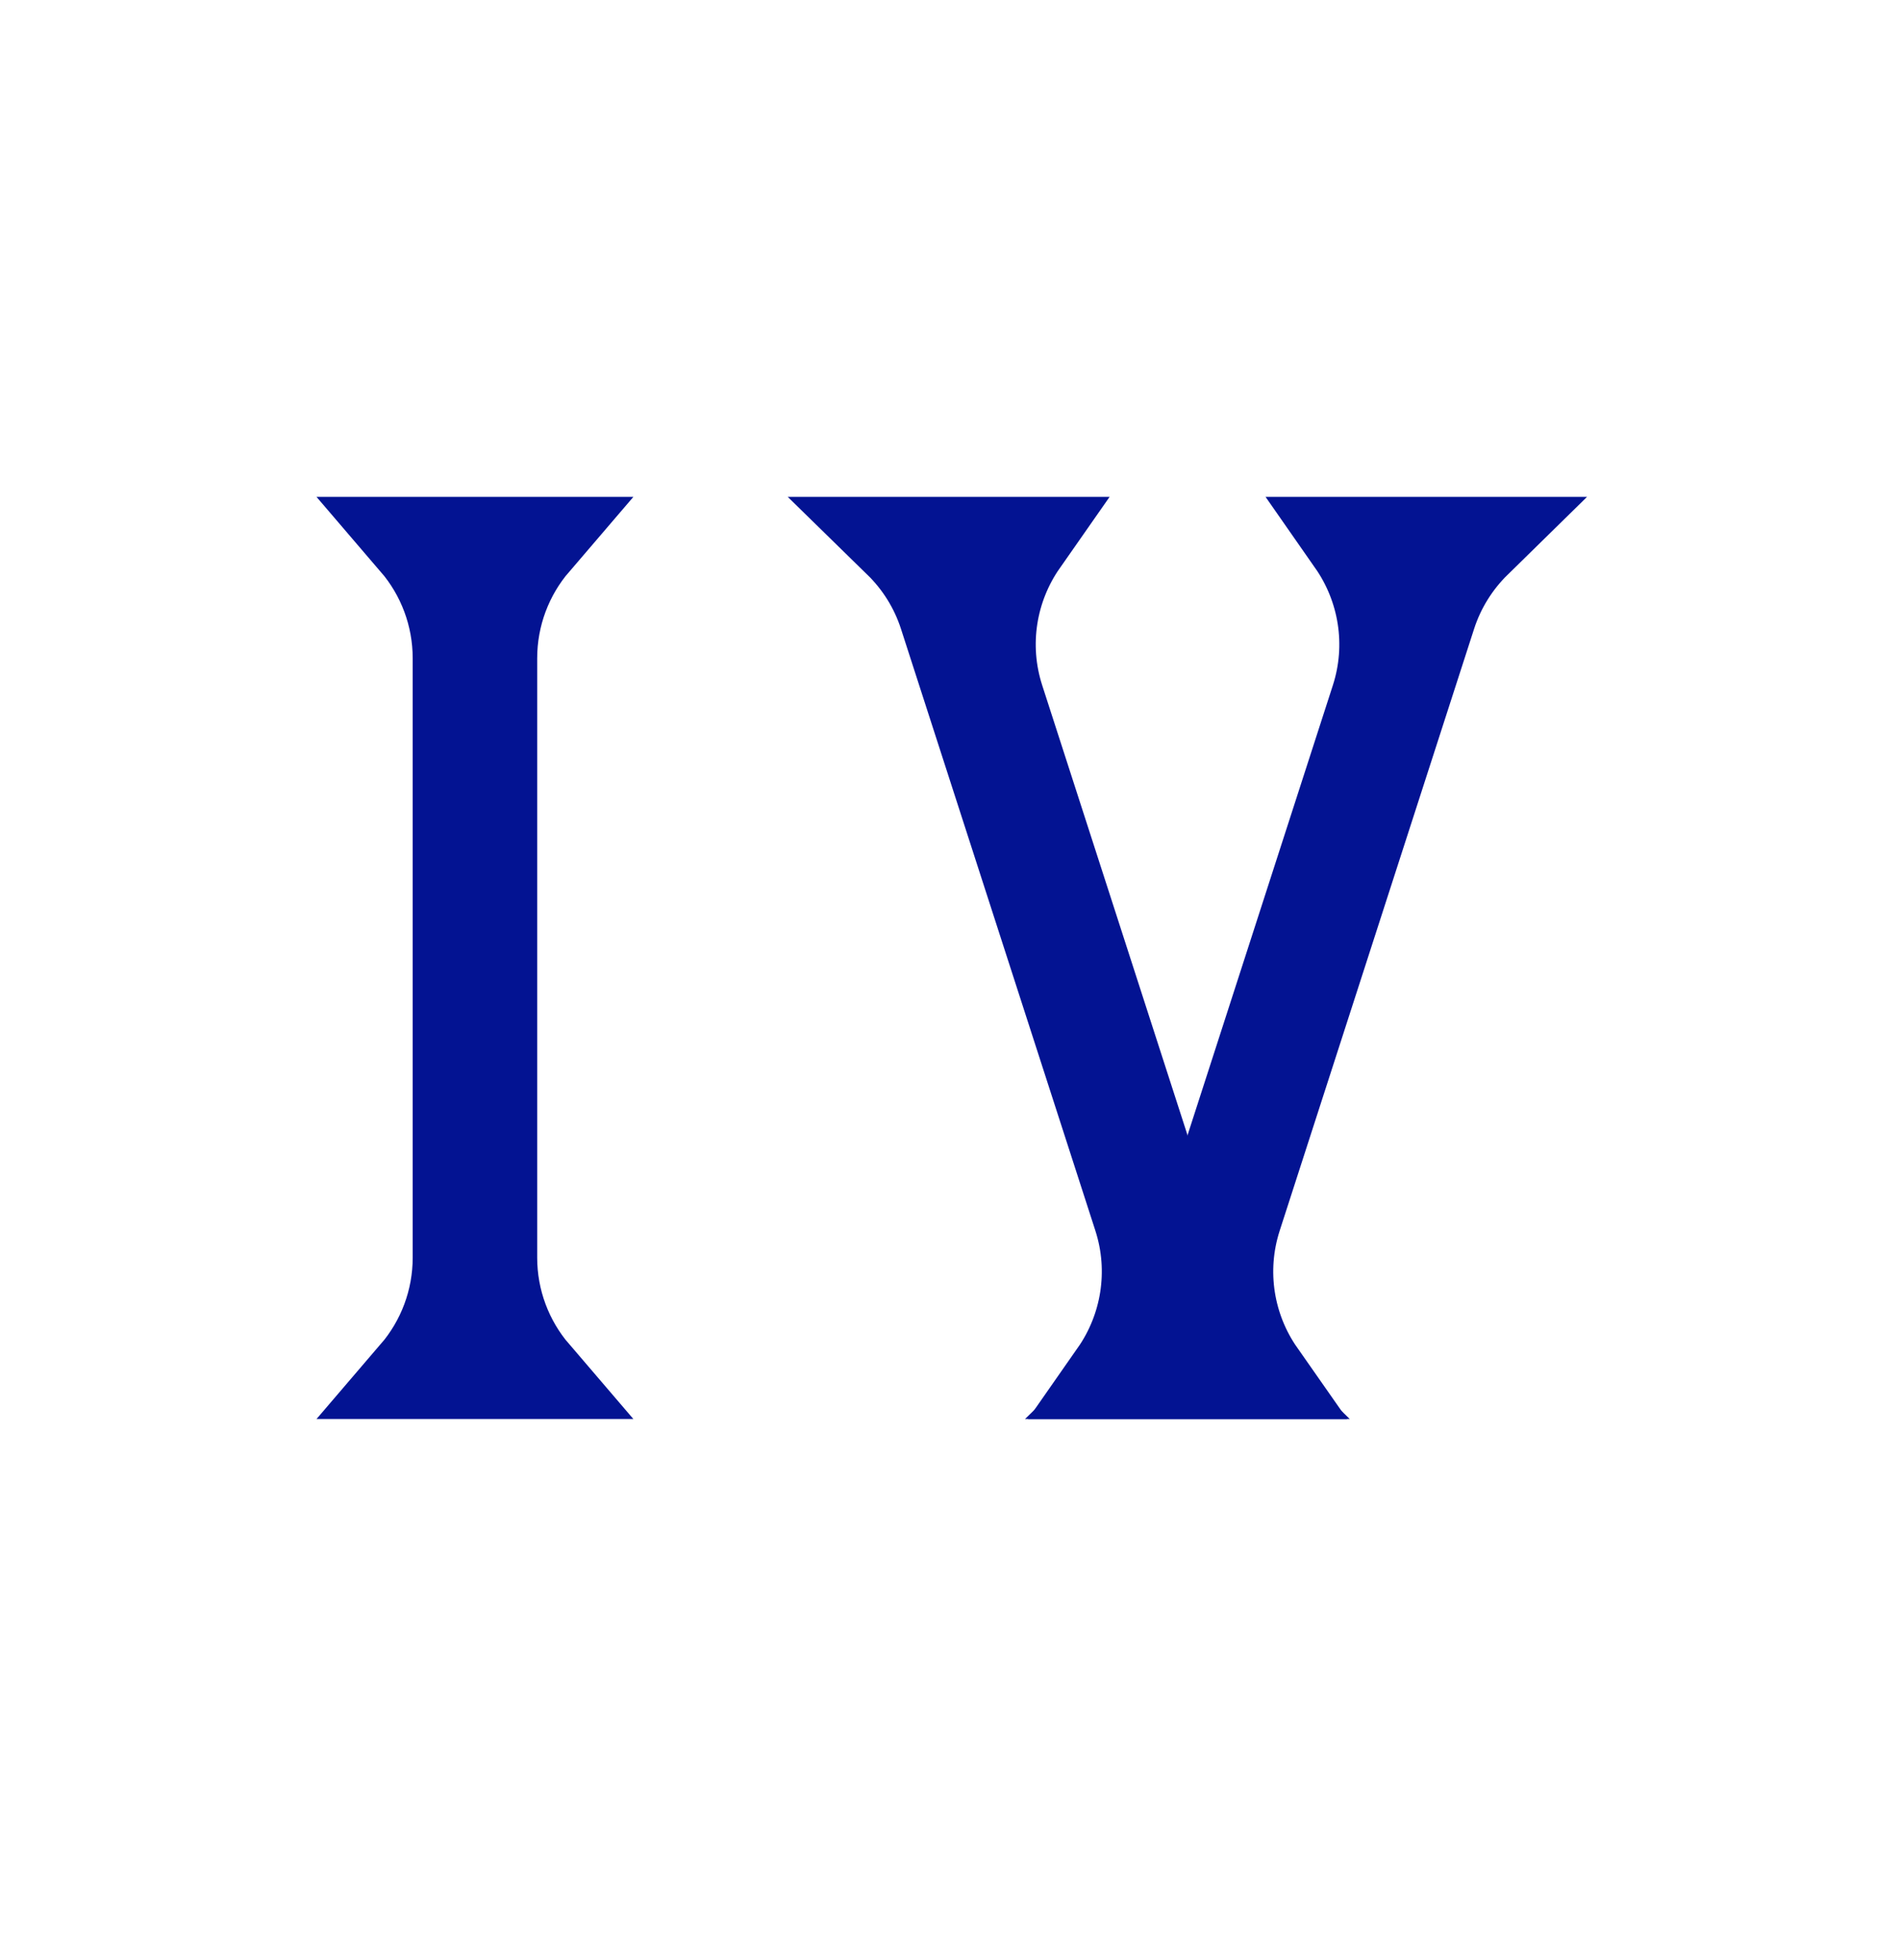 <svg width="32" height="33" viewBox="0 0 32 33" fill="none" xmlns="http://www.w3.org/2000/svg">
<path d="M15.139 9.128H17.224C16.698 9.88 16.531 10.854 16.827 11.771L20.101 21.903C20.252 22.371 20.515 22.79 20.861 23.128H18.777C19.302 22.377 19.47 21.403 19.174 20.486L15.9 10.354C15.749 9.886 15.486 9.467 15.139 9.128Z" stroke="#031392" stroke-width="1.525"/>
<path d="M24.861 9.128C24.515 9.467 24.252 9.886 24.101 10.354L20.827 20.486C20.531 21.403 20.698 22.377 21.224 23.128H19.139C19.486 22.79 19.749 22.371 19.9 21.903L23.174 11.771C23.47 10.854 23.302 9.88 22.777 9.128H24.861Z" stroke="#031392" stroke-width="1.525"/>
<path d="M9.008 9.128C8.548 9.664 8.285 10.354 8.285 11.082V21.175C8.285 21.902 8.548 22.592 9.008 23.128H6.99C7.45 22.592 7.713 21.902 7.713 21.175V11.082C7.713 10.354 7.45 9.664 6.99 9.128H9.008Z" stroke="#031392" stroke-width="1.525"/>
</svg>
